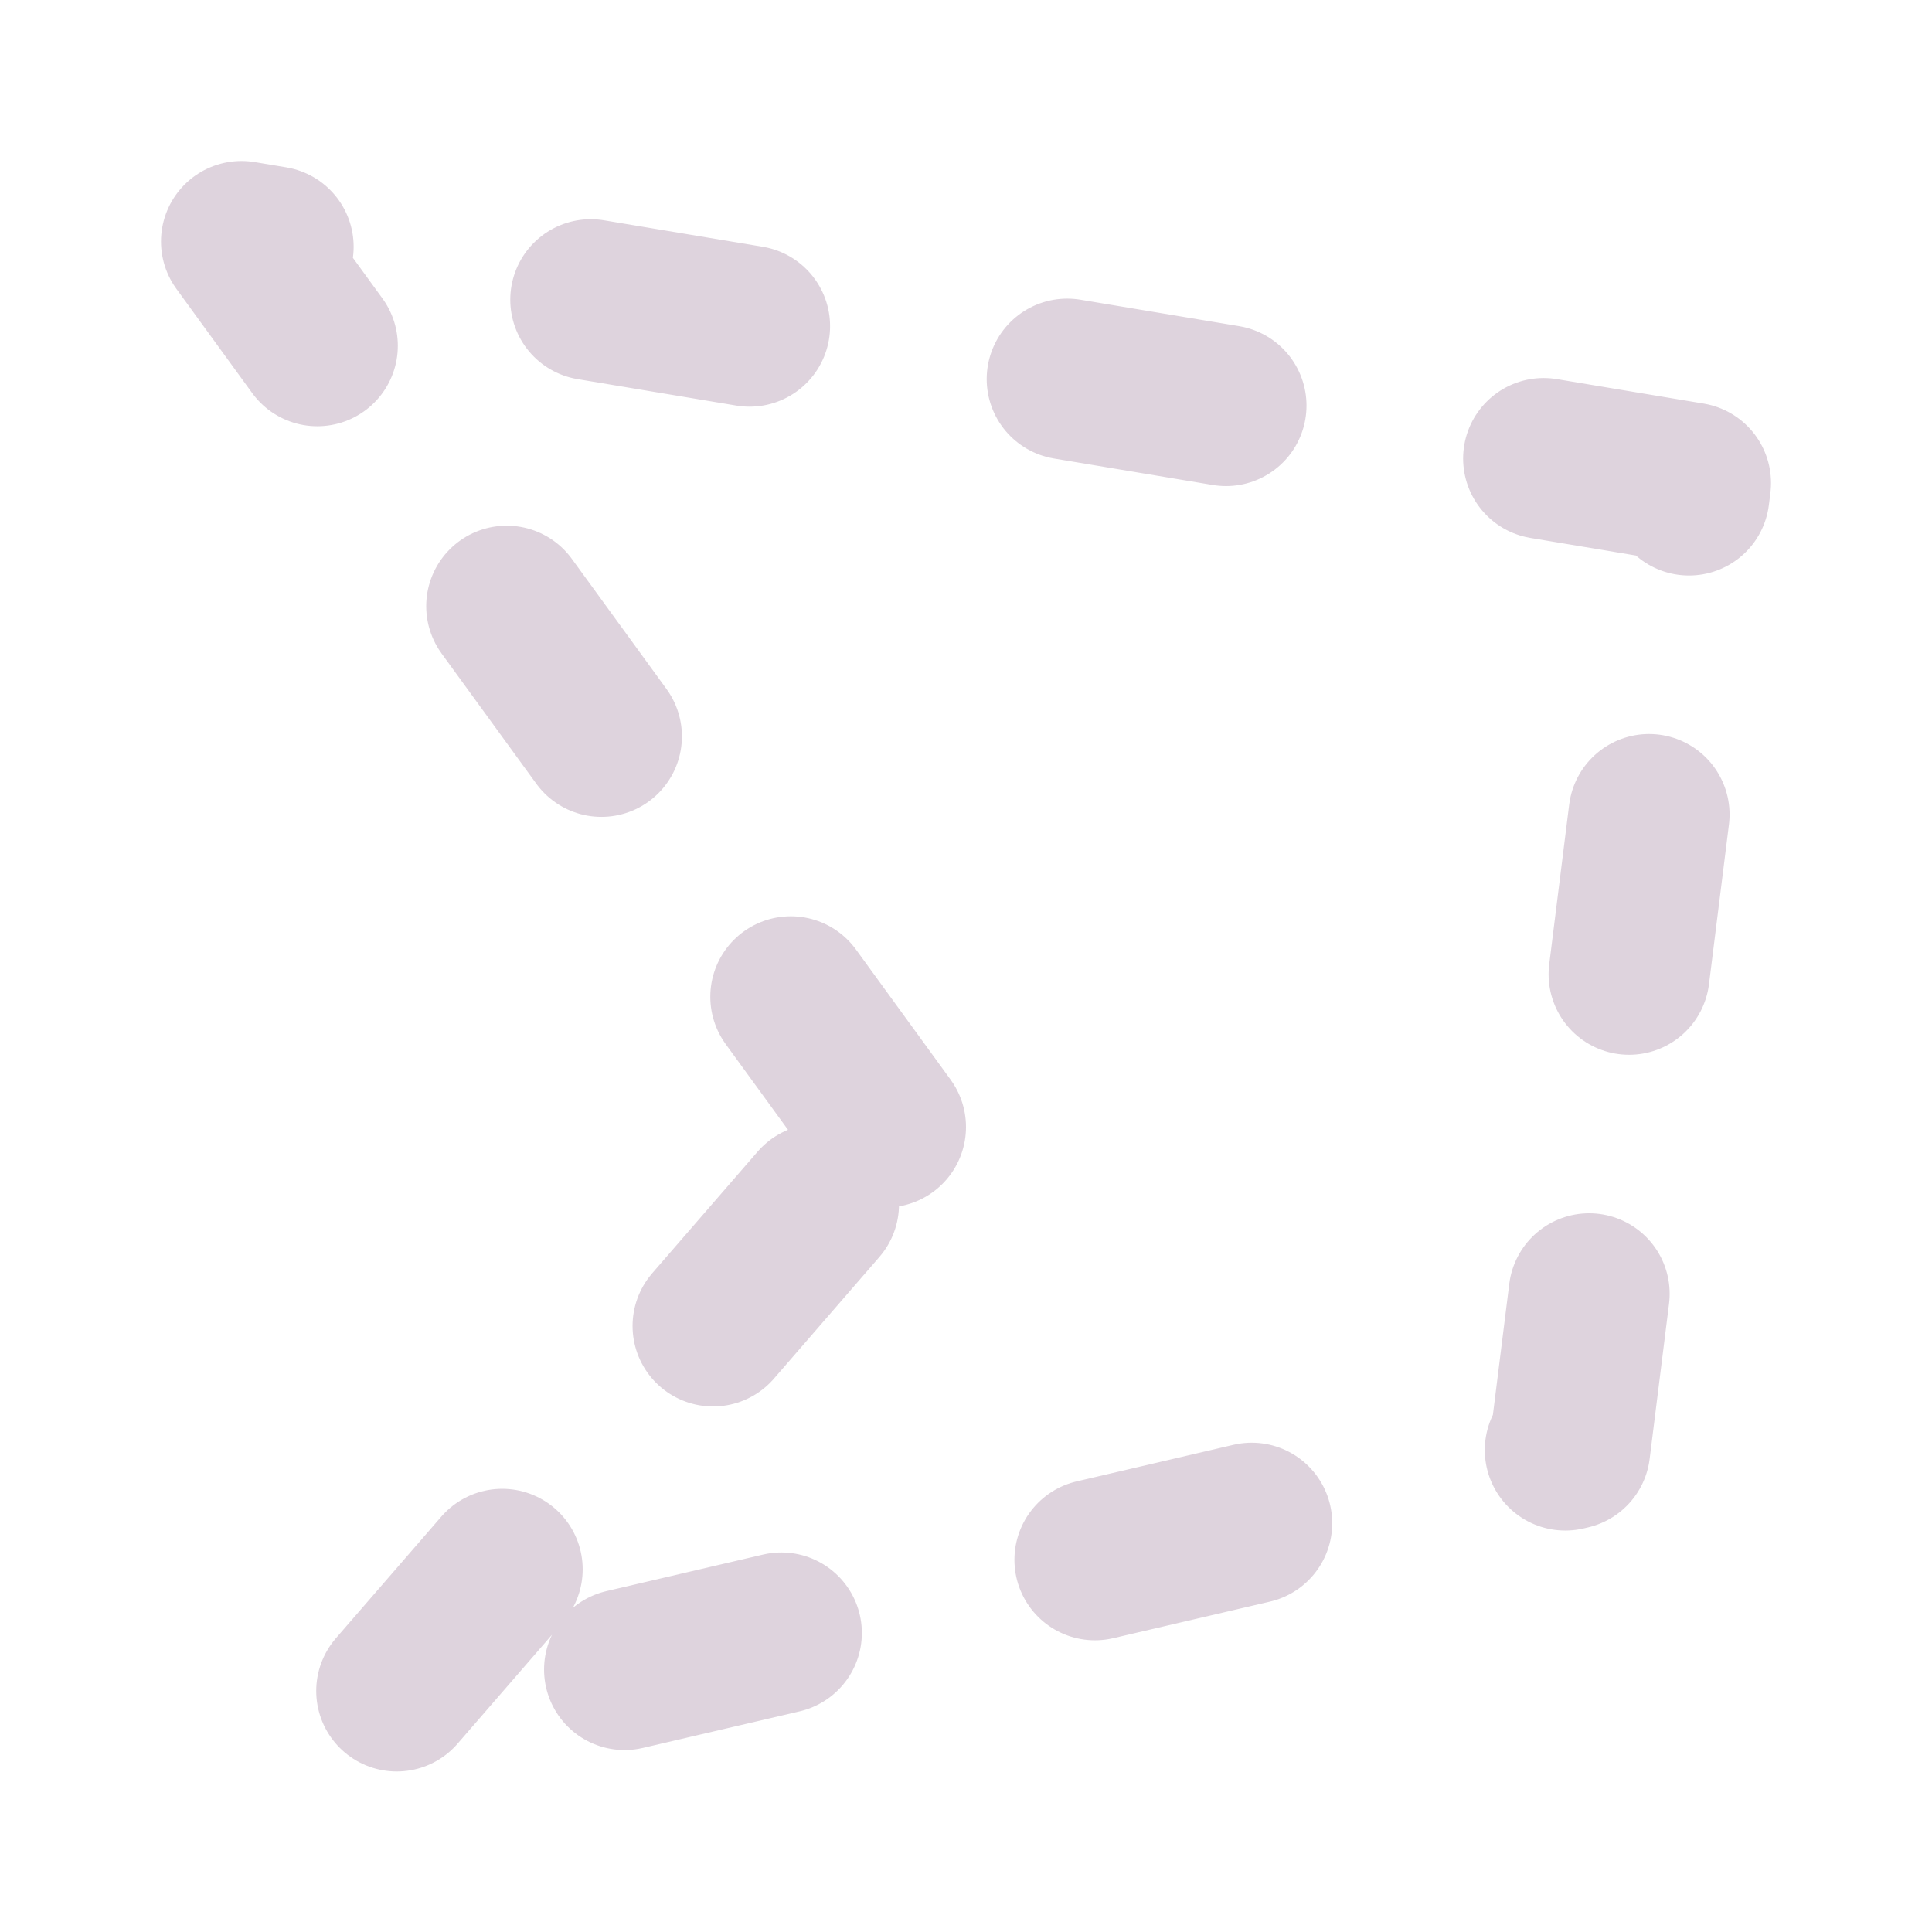 <?xml version="1.0" encoding="UTF-8" standalone="no"?>
<svg
   xmlns:dc="http://purl.org/dc/elements/1.1/"
   xmlns:cc="http://creativecommons.org/ns#"
   xmlns:rdf="http://www.w3.org/1999/02/22-rdf-syntax-ns#"
   xmlns:svg="http://www.w3.org/2000/svg"
   xmlns="http://www.w3.org/2000/svg"
   xmlns:sodipodi="http://sodipodi.sourceforge.net/DTD/sodipodi-0.dtd"
   xmlns:inkscape="http://www.inkscape.org/namespaces/inkscape"
   id="Слой_1"
   data-name="Слой 1"
   viewBox="0 0 24 24"
   version="1.1"
   sodipodi:docname="add_dashed_line.svg"
   inkscape:version="1.0.1 (c497b03c, 2020-09-10)">
  <sodipodi:namedview
     pagecolor="#ffffff"
     bordercolor="#666666"
     borderopacity="1"
     objecttolerance="10"
     gridtolerance="10"
     guidetolerance="10"
     inkscape:pageopacity="0"
     inkscape:pageshadow="2"
     inkscape:window-width="1609"
     inkscape:window-height="1035"
     id="namedview30"
     showgrid="true"
     inkscape:zoom="16.177201"
     inkscape:cx="-7.1187798"
     inkscape:cy="19.018026"
     inkscape:window-x="0"
     inkscape:window-y="23"
     inkscape:window-maximized="0"
     inkscape:document-rotation="0"
     inkscape:current-layer="Слой_1">
    <inkscape:grid
       type="xygrid"
       id="grid_kicad"
       spacingx="0.5"
       spacingy="0.5"
       color="#9999ff"
       opacity="0.13"
       empspacing="2" />
  </sodipodi:namedview>
  <defs
     id="defs27977">
    <style
       id="style27975">.cls-1{fill:none;stroke:#DED3DD;stroke-linecap:round;stroke-linejoin:round;stroke-width:2px;stroke-dasharray:2 4;}.cls-2{fill:#42B8EB;}</style>
  </defs>
  <title
     id="title27979">add_dashed_line</title>
  <path
     id="polygon27981"
     style="fill:none;stroke:#DED3DD;stroke-width:2;stroke-linecap:round;stroke-linejoin:round;stroke-miterlimit:4;stroke-dasharray:2, 4;stroke-dashoffset:0"
     d="M 11,14 3,3 21,6 19.5,18 4.5,21.5 Z"
     class="cls-1"
     sodipodi:nodetypes="cccccc" />
</svg>
